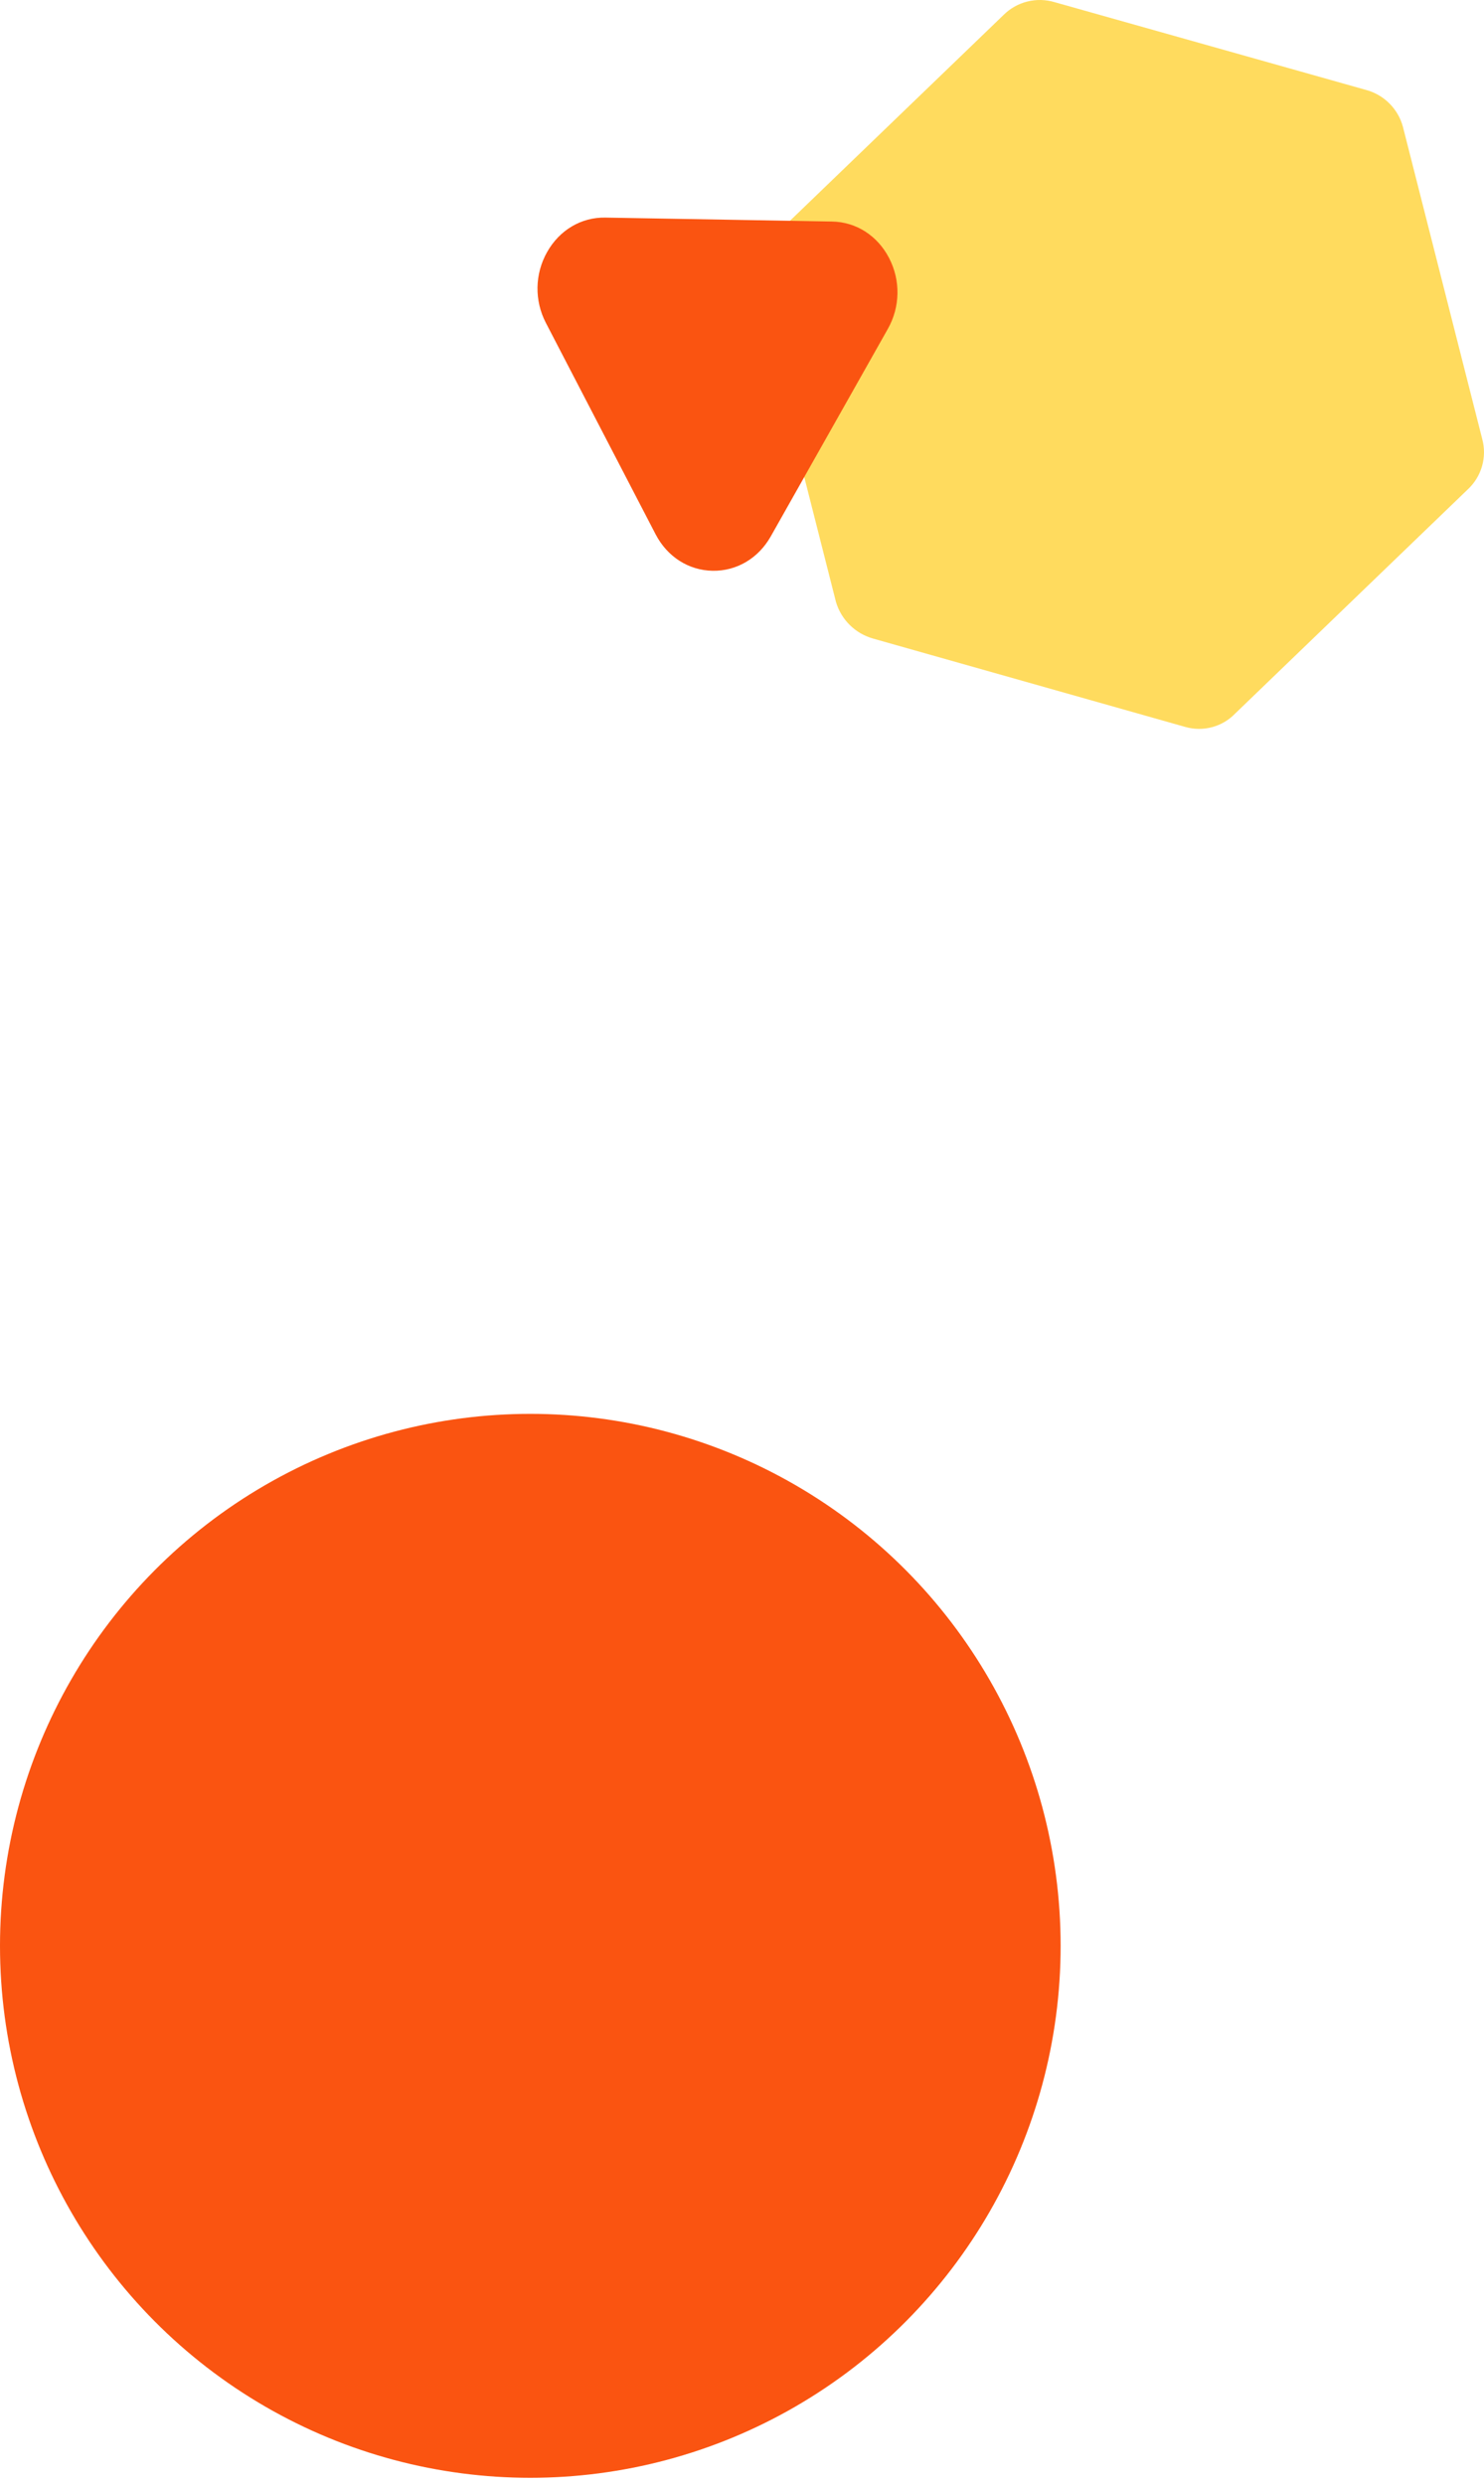 <svg xmlns="http://www.w3.org/2000/svg" width="169" height="283" viewBox="0 0 169 283">
    <g fill="none" fill-rule="evenodd">
        <ellipse cx="60.393" cy="221.577" fill="#FA5411" rx="60.393" ry="60.577"/>
        <path fill="#FFDB5E" d="M155.493 10.22L120.133.257c-2.067-.633-4.317-.076-5.845 1.445L87.822 27.204c-1.53 1.506-2.155 3.696-1.65 5.776l9.026 35.554c.596 2.04 2.213 3.627 4.273 4.194l35.493 10.046c2.04.591 4.242.002 5.707-1.528l26.467-25.502c1.59-1.469 2.228-3.694 1.655-5.776l-9.032-35.554c-.563-2.058-2.191-3.658-4.268-4.194z"/>
        <path fill="#FA5411" d="M94.762 25.228c2.738.048 5.163 1.6 6.487 4.151 1.324 2.552 1.272 5.57-.14 8.073l-13.33 23.623c-1.414 2.504-3.891 3.97-6.628 3.922-2.737-.048-5.162-1.6-6.487-4.15L62.167 36.771c-1.324-2.551-1.272-5.57.141-8.073s3.89-3.97 6.627-3.921l25.827.45z"/>
    </g>
</svg>
